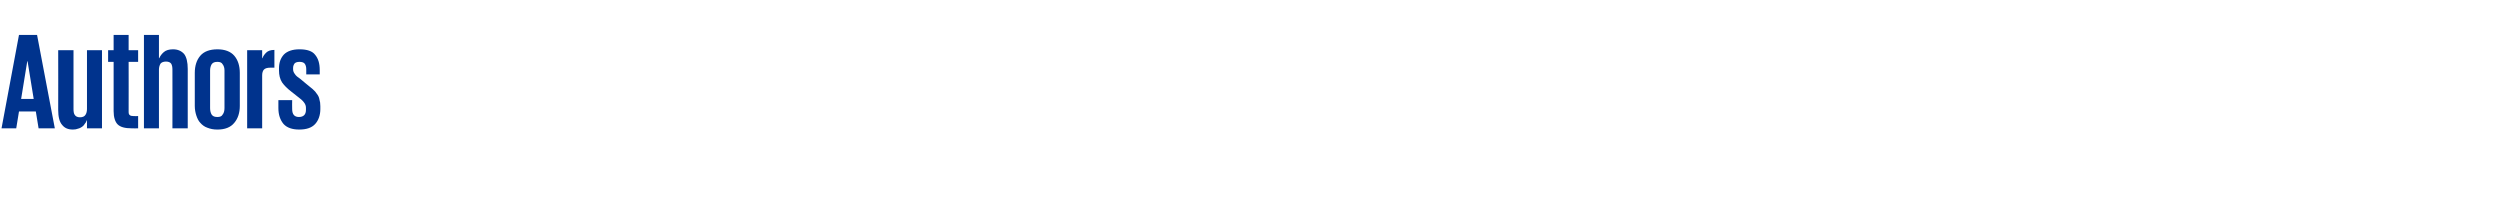 <?xml version="1.0" standalone="no"?><!DOCTYPE svg PUBLIC "-//W3C//DTD SVG 1.1//EN" "http://www.w3.org/Graphics/SVG/1.1/DTD/svg11.dtd"><svg xmlns="http://www.w3.org/2000/svg" version="1.1" width="816.3px" height="67px" viewBox="0 -1 816.3 67" style="top:-1px"><desc>Authors</desc><defs/><g id="Polygon157632"><path d="m6.9 31.3l4.1 0l-2-12.3l-.1 0l-2 12.3zm-6.4 9.6l5.7-30.5l5.9 0l5.8 30.5l-5.3 0l-.9-5.5l-5.5 0l-.9 5.5l-4.8 0zm23.5-6.3c0 .8.1 1.5.4 1.9c.3.5.9.8 1.7.8c.9 0 1.5-.3 1.8-.8c.3-.4.5-1.1.5-1.9c0 .05 0-19.2 0-19.2l4.9 0l0 25.5l-4.9 0l0-2.6c0 0-.09.04-.1 0c-.1.4-.3.8-.6 1.1c-.2.4-.5.7-.9 1c-.3.2-.8.5-1.3.6c-.5.2-1 .3-1.7.3c-1.6 0-2.7-.5-3.5-1.5c-.9-1-1.3-2.7-1.3-4.9c.04-.03 0-19.5 0-19.5l5 0c0 0-.01 19.25 0 19.2zm11.3-19.2l1.8 0l0-5l4.9 0l0 5l3.1 0l0 3.8l-3.1 0c0 0 .03 16.35 0 16.3c0 .6.1.9.4 1.1c.2.2.6.3 1.2.3c-.04.04 1.5 0 1.5 0l0 4c0 0-2.08.05-2.1 0c-2.2 0-3.7-.4-4.6-1.3c-.8-.8-1.3-2.3-1.3-4.3c.02-.02 0-16.1 0-16.1l-1.8 0l0-3.8zm21 6.3c0-.7-.1-1.4-.4-1.9c-.3-.4-.8-.7-1.7-.7c-.9 0-1.5.3-1.8.7c-.3.5-.5 1.2-.5 1.9c.03.03 0 19.2 0 19.2l-4.9 0l0-30.5l4.9 0l0 7.6c0 0 .12.04.1 0c.3-.7.8-1.4 1.5-2c.7-.6 1.7-.9 3-.9c1.5 0 2.7.5 3.6 1.5c.8 1 1.2 2.7 1.2 4.9c-.01.01 0 19.4 0 19.4l-5 0c0 0 .04-19.17 0-19.2zm14.7 19.6c-1.3 0-2.3-.2-3.3-.6c-.9-.3-1.7-.9-2.3-1.6c-.6-.6-1-1.5-1.3-2.4c-.3-.9-.5-2-.5-3.1c0 0 0-10.8 0-10.8c0-2.3.6-4.2 1.8-5.6c1.2-1.4 3.1-2.1 5.6-2.1c2.4 0 4.3.7 5.5 2.1c1.2 1.4 1.8 3.3 1.8 5.6c0 0 0 10.8 0 10.8c0 2.2-.6 4.1-1.8 5.5c-1.2 1.5-3.1 2.2-5.5 2.2zm0-4.1c.8 0 1.4-.2 1.7-.8c.4-.5.6-1.2.6-2.1c0 0 0-12.3 0-12.3c0-.8-.2-1.5-.6-2c-.3-.6-.9-.8-1.7-.8c-.9 0-1.5.2-1.9.8c-.3.5-.5 1.2-.5 2c0 0 0 12.3 0 12.3c0 .9.2 1.6.5 2.1c.4.6 1 .8 1.9.8zm18.6-16.1c0 0-1.4-.04-1.4 0c-.9 0-1.6.2-2 .6c-.4.4-.6 1.1-.6 1.9c.03.02 0 17.3 0 17.3l-4.9 0l0-25.5l4.9 0l0 2.6c0 0 .12.04.1 0c.2-.6.6-1.2 1.2-1.8c.6-.6 1.5-.9 2.7-.9c-.01-.05 0 5.8 0 5.8zm15 13.5c0 2-.6 3.7-1.7 4.9c-1.1 1.2-2.8 1.8-5.2 1.8c-2.3 0-4-.6-5.1-1.8c-1.1-1.3-1.7-3-1.7-5.2c0 .03 0-2.6 0-2.6l4.5 0c0 0-.05 2.86 0 2.9c0 1.7.7 2.6 2.2 2.6c1.5 0 2.3-.8 2.3-2.3c0 0 0-.7 0-.7c0-.6-.2-1.2-.6-1.7c-.4-.6-1.2-1.3-2.3-2.1c0 0-1.9-1.5-1.9-1.5c-1.3-1-2.3-2-3-3c-.7-1.1-1-2.4-1-3.9c0 0 0-.7 0-.7c0-1.8.5-3.3 1.6-4.5c1.1-1.1 2.8-1.7 5.1-1.7c2.5 0 4.2.6 5.1 1.8c1 1.2 1.5 2.8 1.5 5c0-.03 0 1.4 0 1.4l-4.4 0c0 0-.01-1.66 0-1.7c0-.8-.2-1.4-.5-1.8c-.3-.4-.9-.6-1.7-.6c-.8 0-1.3.2-1.6.5c-.3.4-.5.9-.5 1.5c0 0 0 .4 0 .4c0 .6.2 1.1.6 1.6c.3.5.9 1 1.8 1.6c0 0 1.8 1.5 1.8 1.5c.9.7 1.6 1.3 2.2 1.8c.6.5 1.1 1.1 1.4 1.6c.4.5.7 1.1.8 1.8c.2.6.3 1.3.3 2.2c0 0 0 .9 0 .9z" stroke="none" fill="#00338d"/></g></svg>